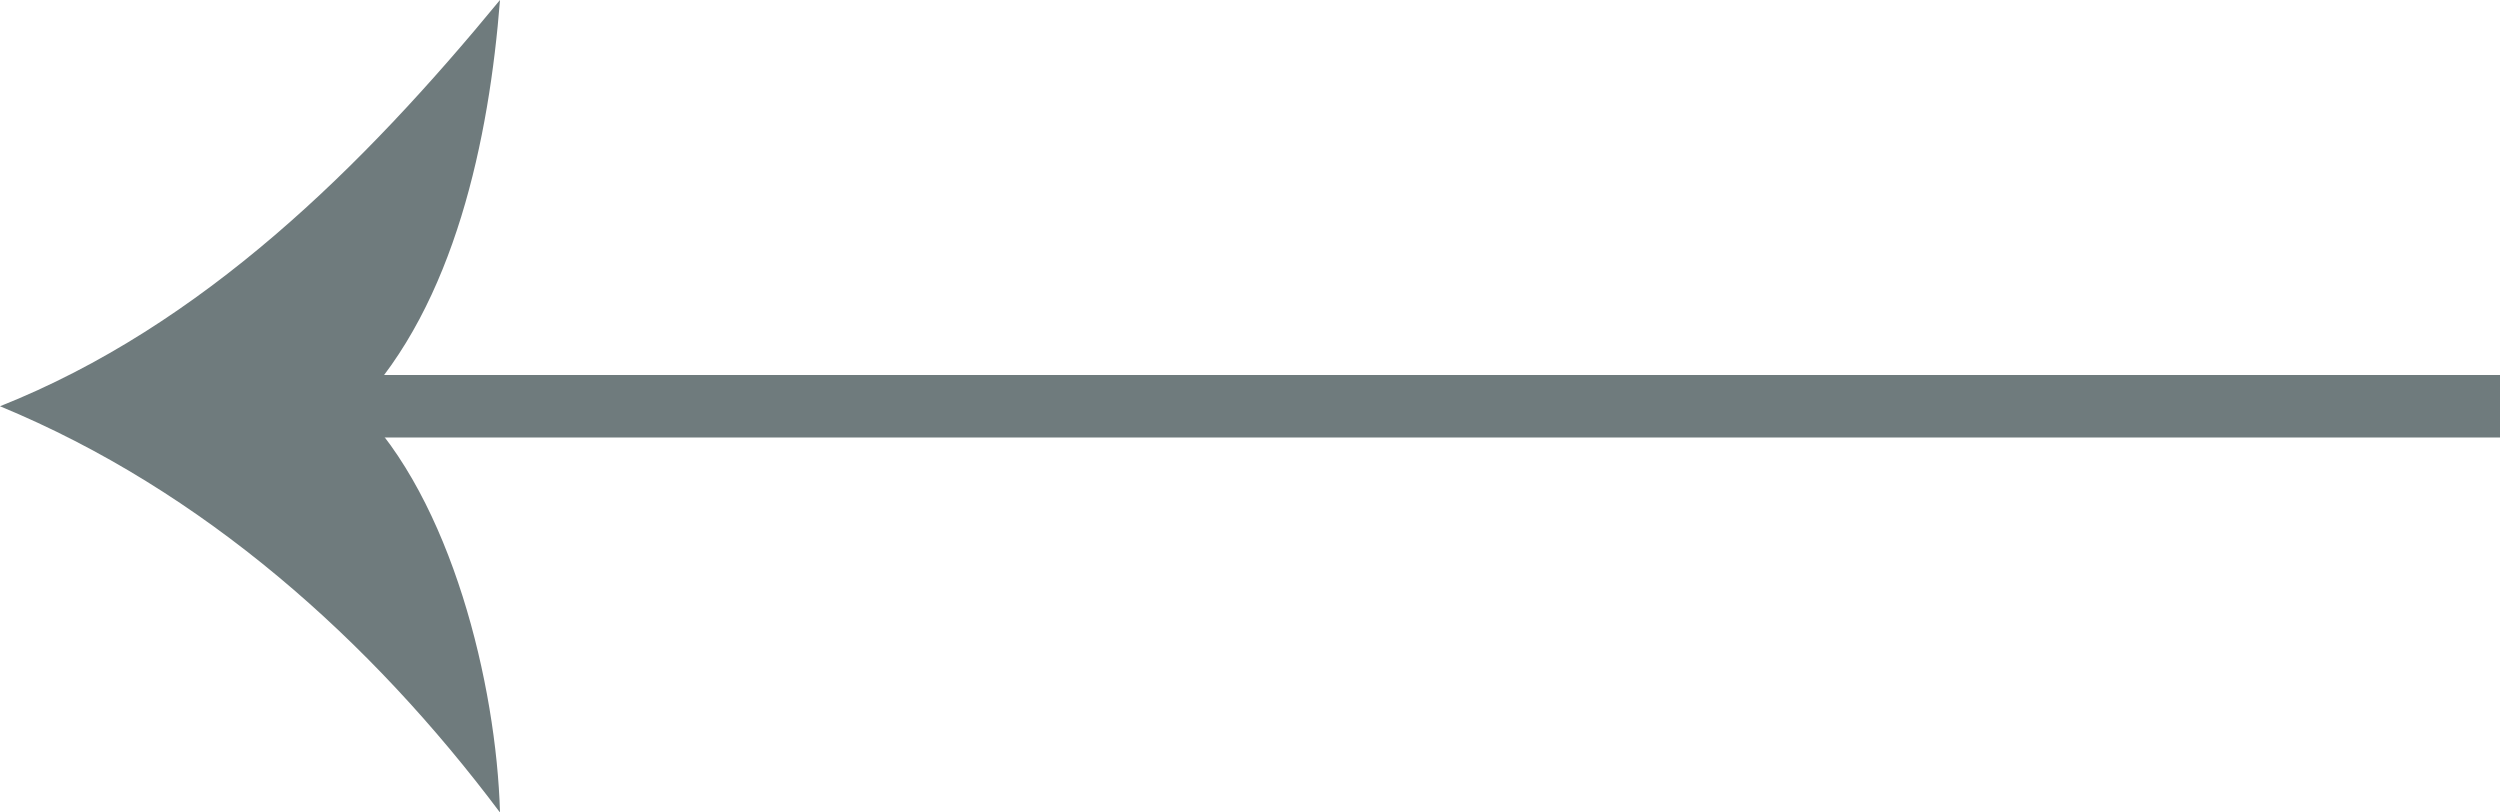 <svg width="40" height="13" viewBox="0 0 40 13" fill="none" xmlns="http://www.w3.org/2000/svg">
<path d="M5 7L40 7L40 6L5 6L5 7Z" fill="#6F7B7D"/>
<path d="M5.723 6.5C7.222 7.989 7.942 10.953 8 13C5.939 10.251 3.258 7.846 -2.82648e-07 6.5C3.243 5.211 5.809 2.663 8 7.43425e-07C7.827 2.205 7.279 4.868 5.723 6.5Z" fill="#6F7B7D"/>
</svg>
